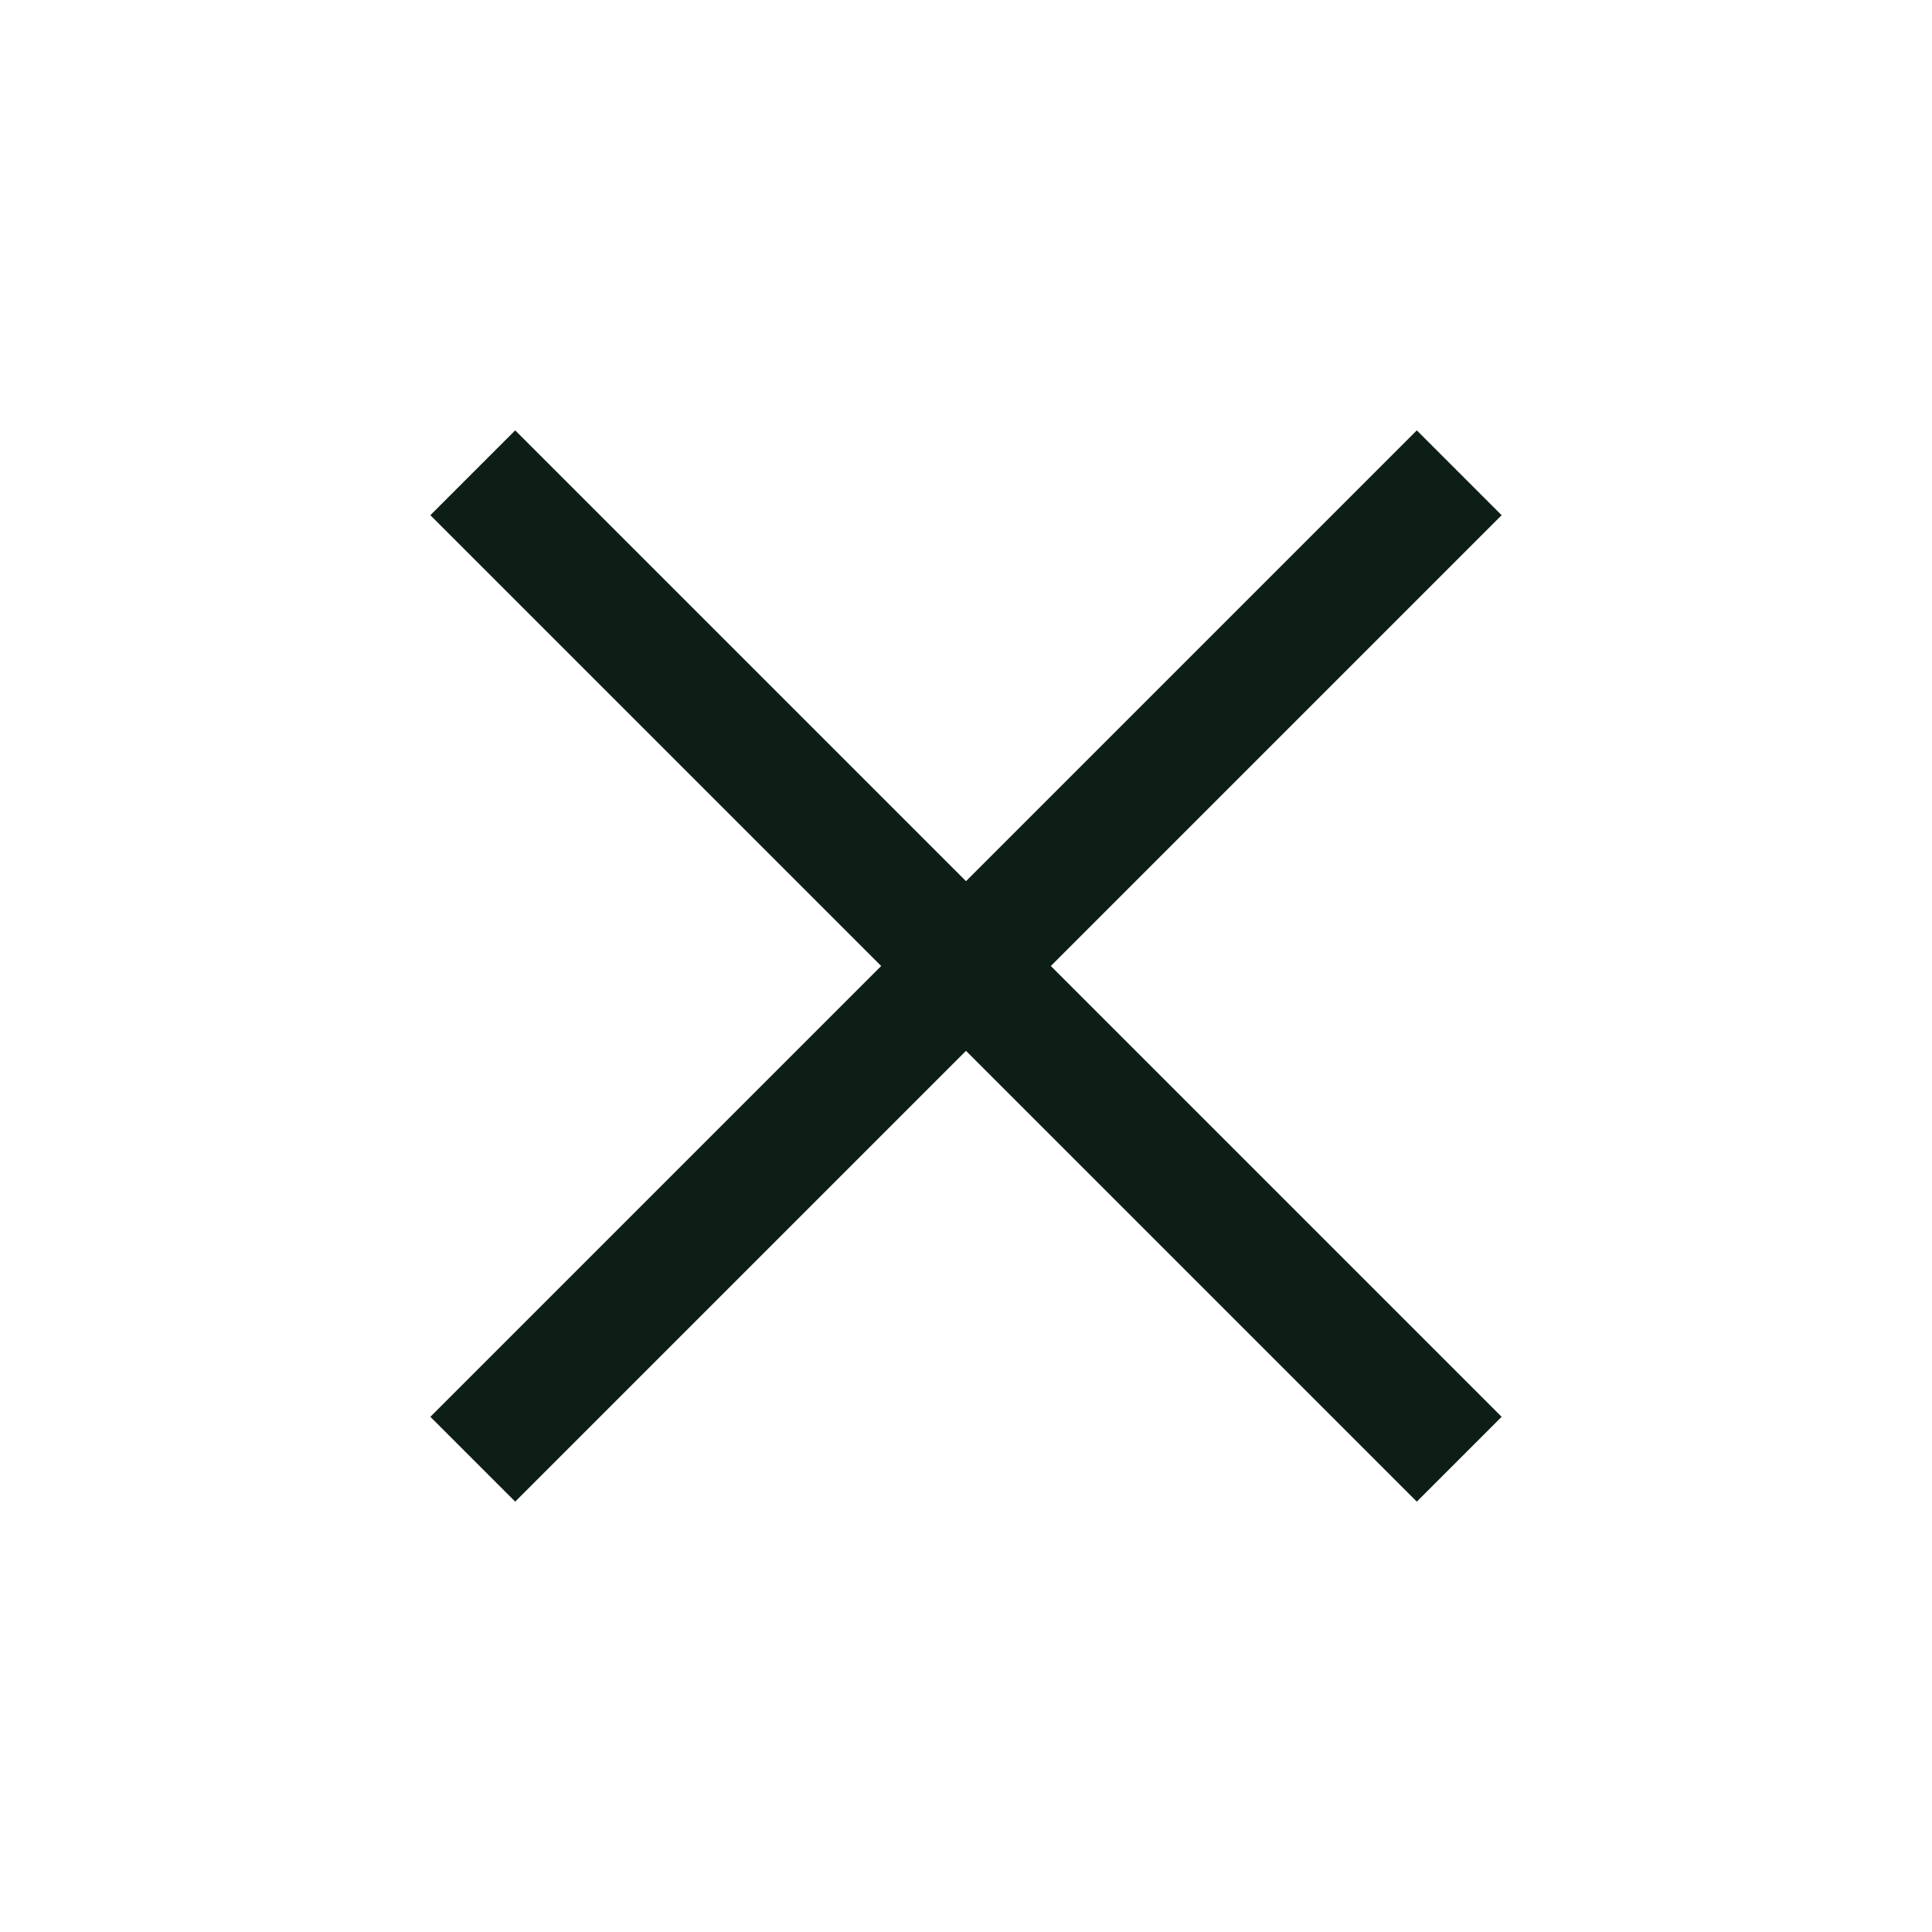 <svg xmlns="http://www.w3.org/2000/svg" height="24px" viewBox="0 -960 960 960" width="24px" fill="#0c1e15"><path d="M256-213.85 213.85-256l224-224-224-224L256-746.15l224 224 224-224L746.15-704l-224 224 224 224L704-213.85l-224-224-224 224Z"/></svg>